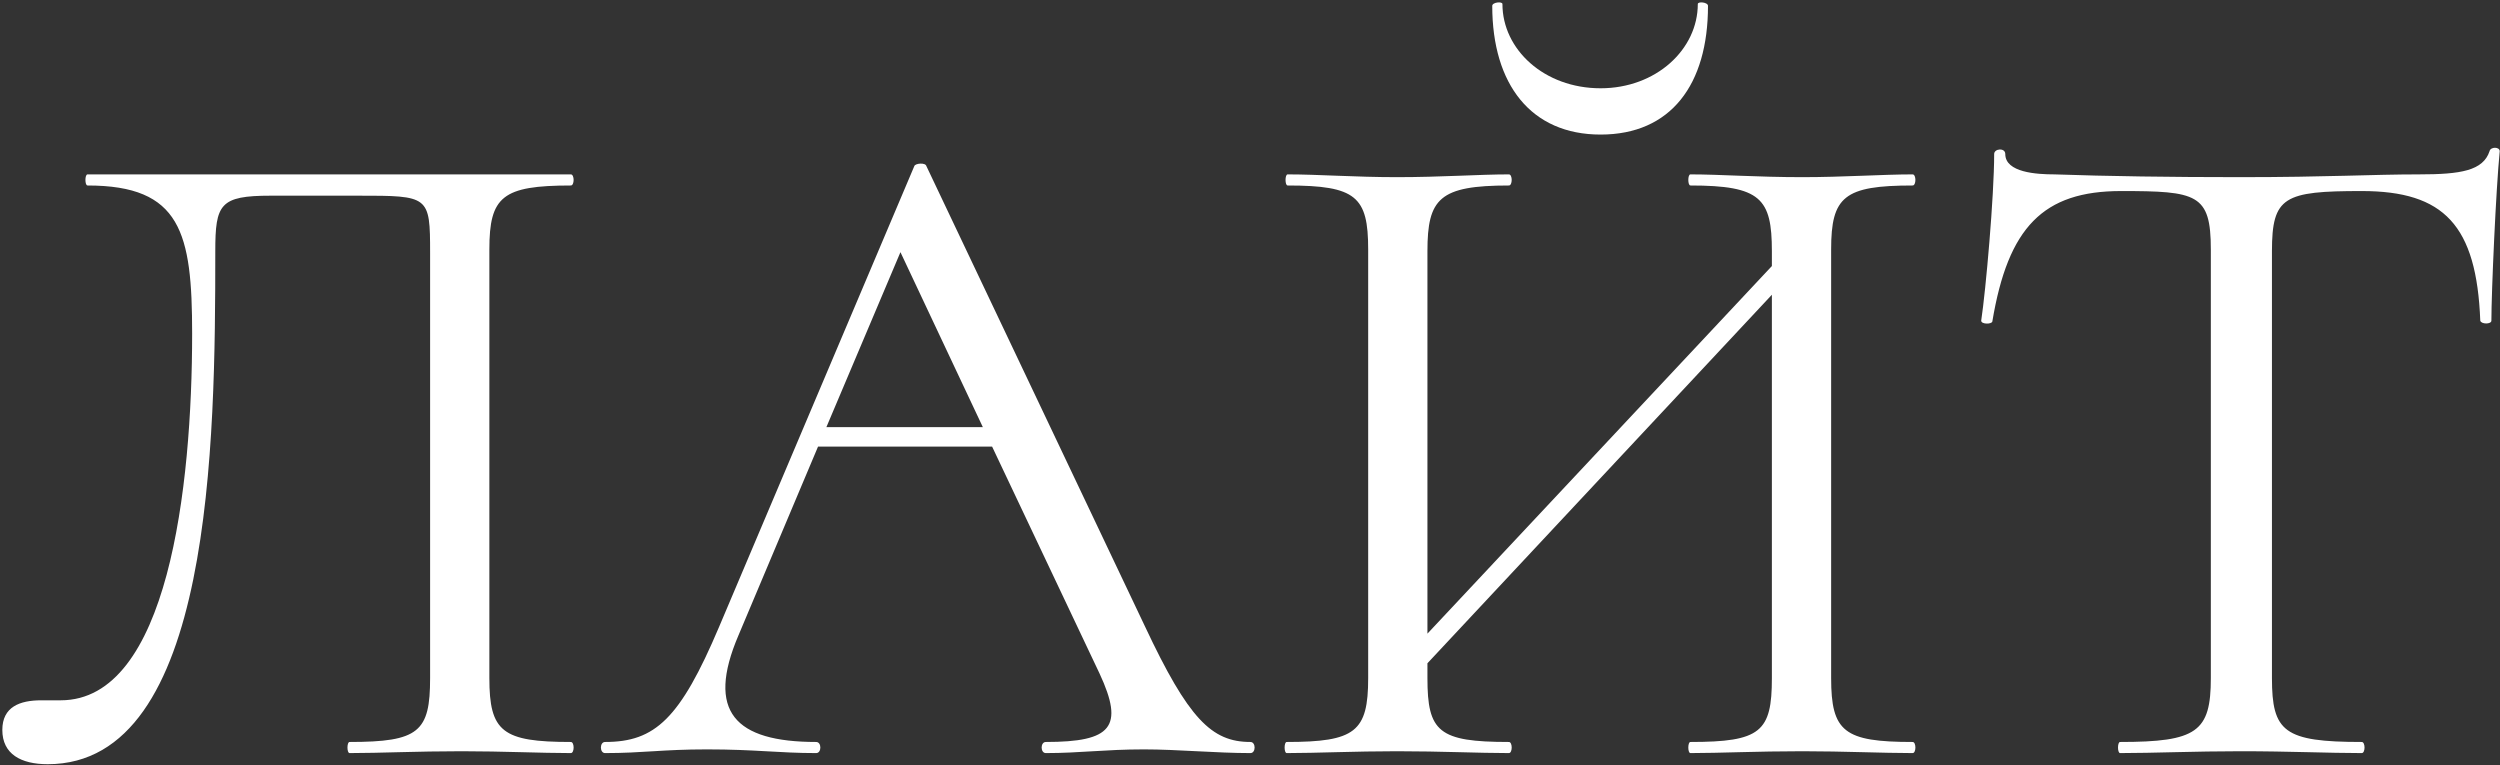 <?xml version="1.0" encoding="UTF-8"?> <svg xmlns="http://www.w3.org/2000/svg" width="810" height="248" viewBox="0 0 810 248" fill="none"><rect x="0" y="0" width="810" height="248" fill="#333333" stroke="none"/> <path d="M15.454 247.6C68.853 247.6 69.754 143.2 69.754 81.4C69.754 66.1 71.254 63.4 87.754 63.4H115.954C139.054 63.4 139.354 63.4 139.354 82V219.7C139.354 237.1 135.754 240.4 113.254 240.4C112.354 240.4 112.354 244 113.254 244C123.154 244 135.154 243.4 149.554 243.4C162.754 243.4 175.354 244 184.954 244C186.154 244 186.154 240.4 184.954 240.4C162.754 240.4 158.554 237.1 158.554 219.7V80.8C158.554 63.7 162.754 60.1 184.954 60.1C186.154 60.1 186.154 56.5 184.954 56.5H28.354C27.453 56.5 27.453 60.1 28.354 60.1C58.654 60.1 62.254 75.4 62.254 108.1C62.254 157.9 54.453 226.9 19.654 226.9H13.354C6.454 226.9 0.754 229 0.754 236.5C0.754 244.3 6.754 247.6 15.454 247.6ZM405.144 240.4C392.544 240.4 385.044 232.9 370.944 202.9L300.144 53.8C299.844 52.6 296.544 52.9 296.244 53.8L232.944 203.2C220.344 232.9 212.244 240.4 196.044 240.4C194.244 240.4 194.244 244 196.044 244C208.344 244 214.644 242.8 229.044 242.8C244.644 242.8 252.444 244 264.444 244C266.244 244 266.244 240.4 264.444 240.4C238.044 240.4 228.744 230.5 239.244 205.9L265.044 144.7H321.444L356.244 218.2C364.344 235.6 360.144 240.4 338.844 240.4C337.044 240.4 337.044 244 338.844 244C349.944 244 358.044 242.8 370.644 242.8C381.444 242.8 394.044 244 405.144 244C406.944 244 406.944 240.4 405.144 240.4ZM267.744 138.4L291.744 81.7L318.444 138.4H267.744ZM518.589 43.6C541.389 43.6 553.389 27.4 553.389 1.9C553.389 0.7 550.089 0.4 550.089 1.3C550.089 16 536.589 28.6 518.589 28.6C500.289 28.6 486.789 16 486.789 1.3C486.789 0.4 483.489 0.7 483.489 1.9C483.489 27.4 496.089 43.6 518.589 43.6ZM619.689 240.4C597.489 240.4 593.289 237.1 593.289 219.7V80.8C593.289 63.7 597.489 60.1 619.689 60.1C620.889 60.1 620.889 56.5 619.689 56.5C610.089 56.5 597.189 57.4 583.989 57.4C569.289 57.4 557.289 56.5 547.689 56.5C546.789 56.5 546.789 60.1 547.689 60.1C570.489 60.1 574.089 64.3 574.089 81.4V86.2L462.489 205.3V81.4C462.489 64.3 466.389 60.1 488.889 60.1C490.089 60.1 490.089 56.5 488.889 56.5C479.289 56.5 466.989 57.4 452.589 57.4C439.089 57.4 427.089 56.5 417.189 56.5C416.289 56.5 416.289 60.1 417.189 60.1C439.389 60.1 443.289 63.7 443.289 80.8V219.7C443.289 237.1 439.089 240.4 416.889 240.4C415.989 240.4 415.989 244 416.889 244C426.489 244 439.089 243.4 452.589 243.4C466.989 243.4 478.989 244 488.889 244C490.089 244 490.089 240.4 488.889 240.4C466.089 240.4 462.489 237.1 462.489 219.7V214.9L574.089 95.5V219.7C574.089 237.1 570.489 240.4 547.689 240.4C546.789 240.4 546.789 244 547.689 244C557.289 244 569.289 243.4 583.989 243.4C597.189 243.4 610.089 244 619.689 244C620.889 244 620.889 240.4 619.689 240.4ZM687.21 61.9C711.81 61.9 716.31 62.8 716.31 80.8V219.7C716.31 237.1 711.81 240.4 686.91 240.4C686.01 240.4 686.01 244 686.91 244C697.71 244 711.21 243.4 725.91 243.4C741.81 243.4 754.41 244 765.21 244C766.41 244 766.41 240.4 765.21 240.4C740.01 240.4 736.11 237.1 736.11 219.7V81.4C736.11 63.7 740.01 61.9 765.21 61.9C791.91 61.9 802.41 73 803.61 103.9C803.91 105.1 807.21 105.1 807.21 103.9C807.21 94.6 808.71 61 809.91 49C809.91 47.5 806.91 47.5 806.61 49C804.51 55.3 797.31 56.5 783.81 56.5C768.51 56.5 754.11 57.4 725.91 57.4C703.41 57.4 682.71 57.1 665.61 56.5C659.91 56.5 649.71 55.9 649.71 49.9C649.71 47.8 646.11 48.1 646.11 49.9C646.11 63.4 643.41 94 641.91 103.9C641.91 105.1 645.21 105.1 645.51 104.2C650.61 73.6 662.01 61.9 687.21 61.9Z" fill="white"></path> </svg> 